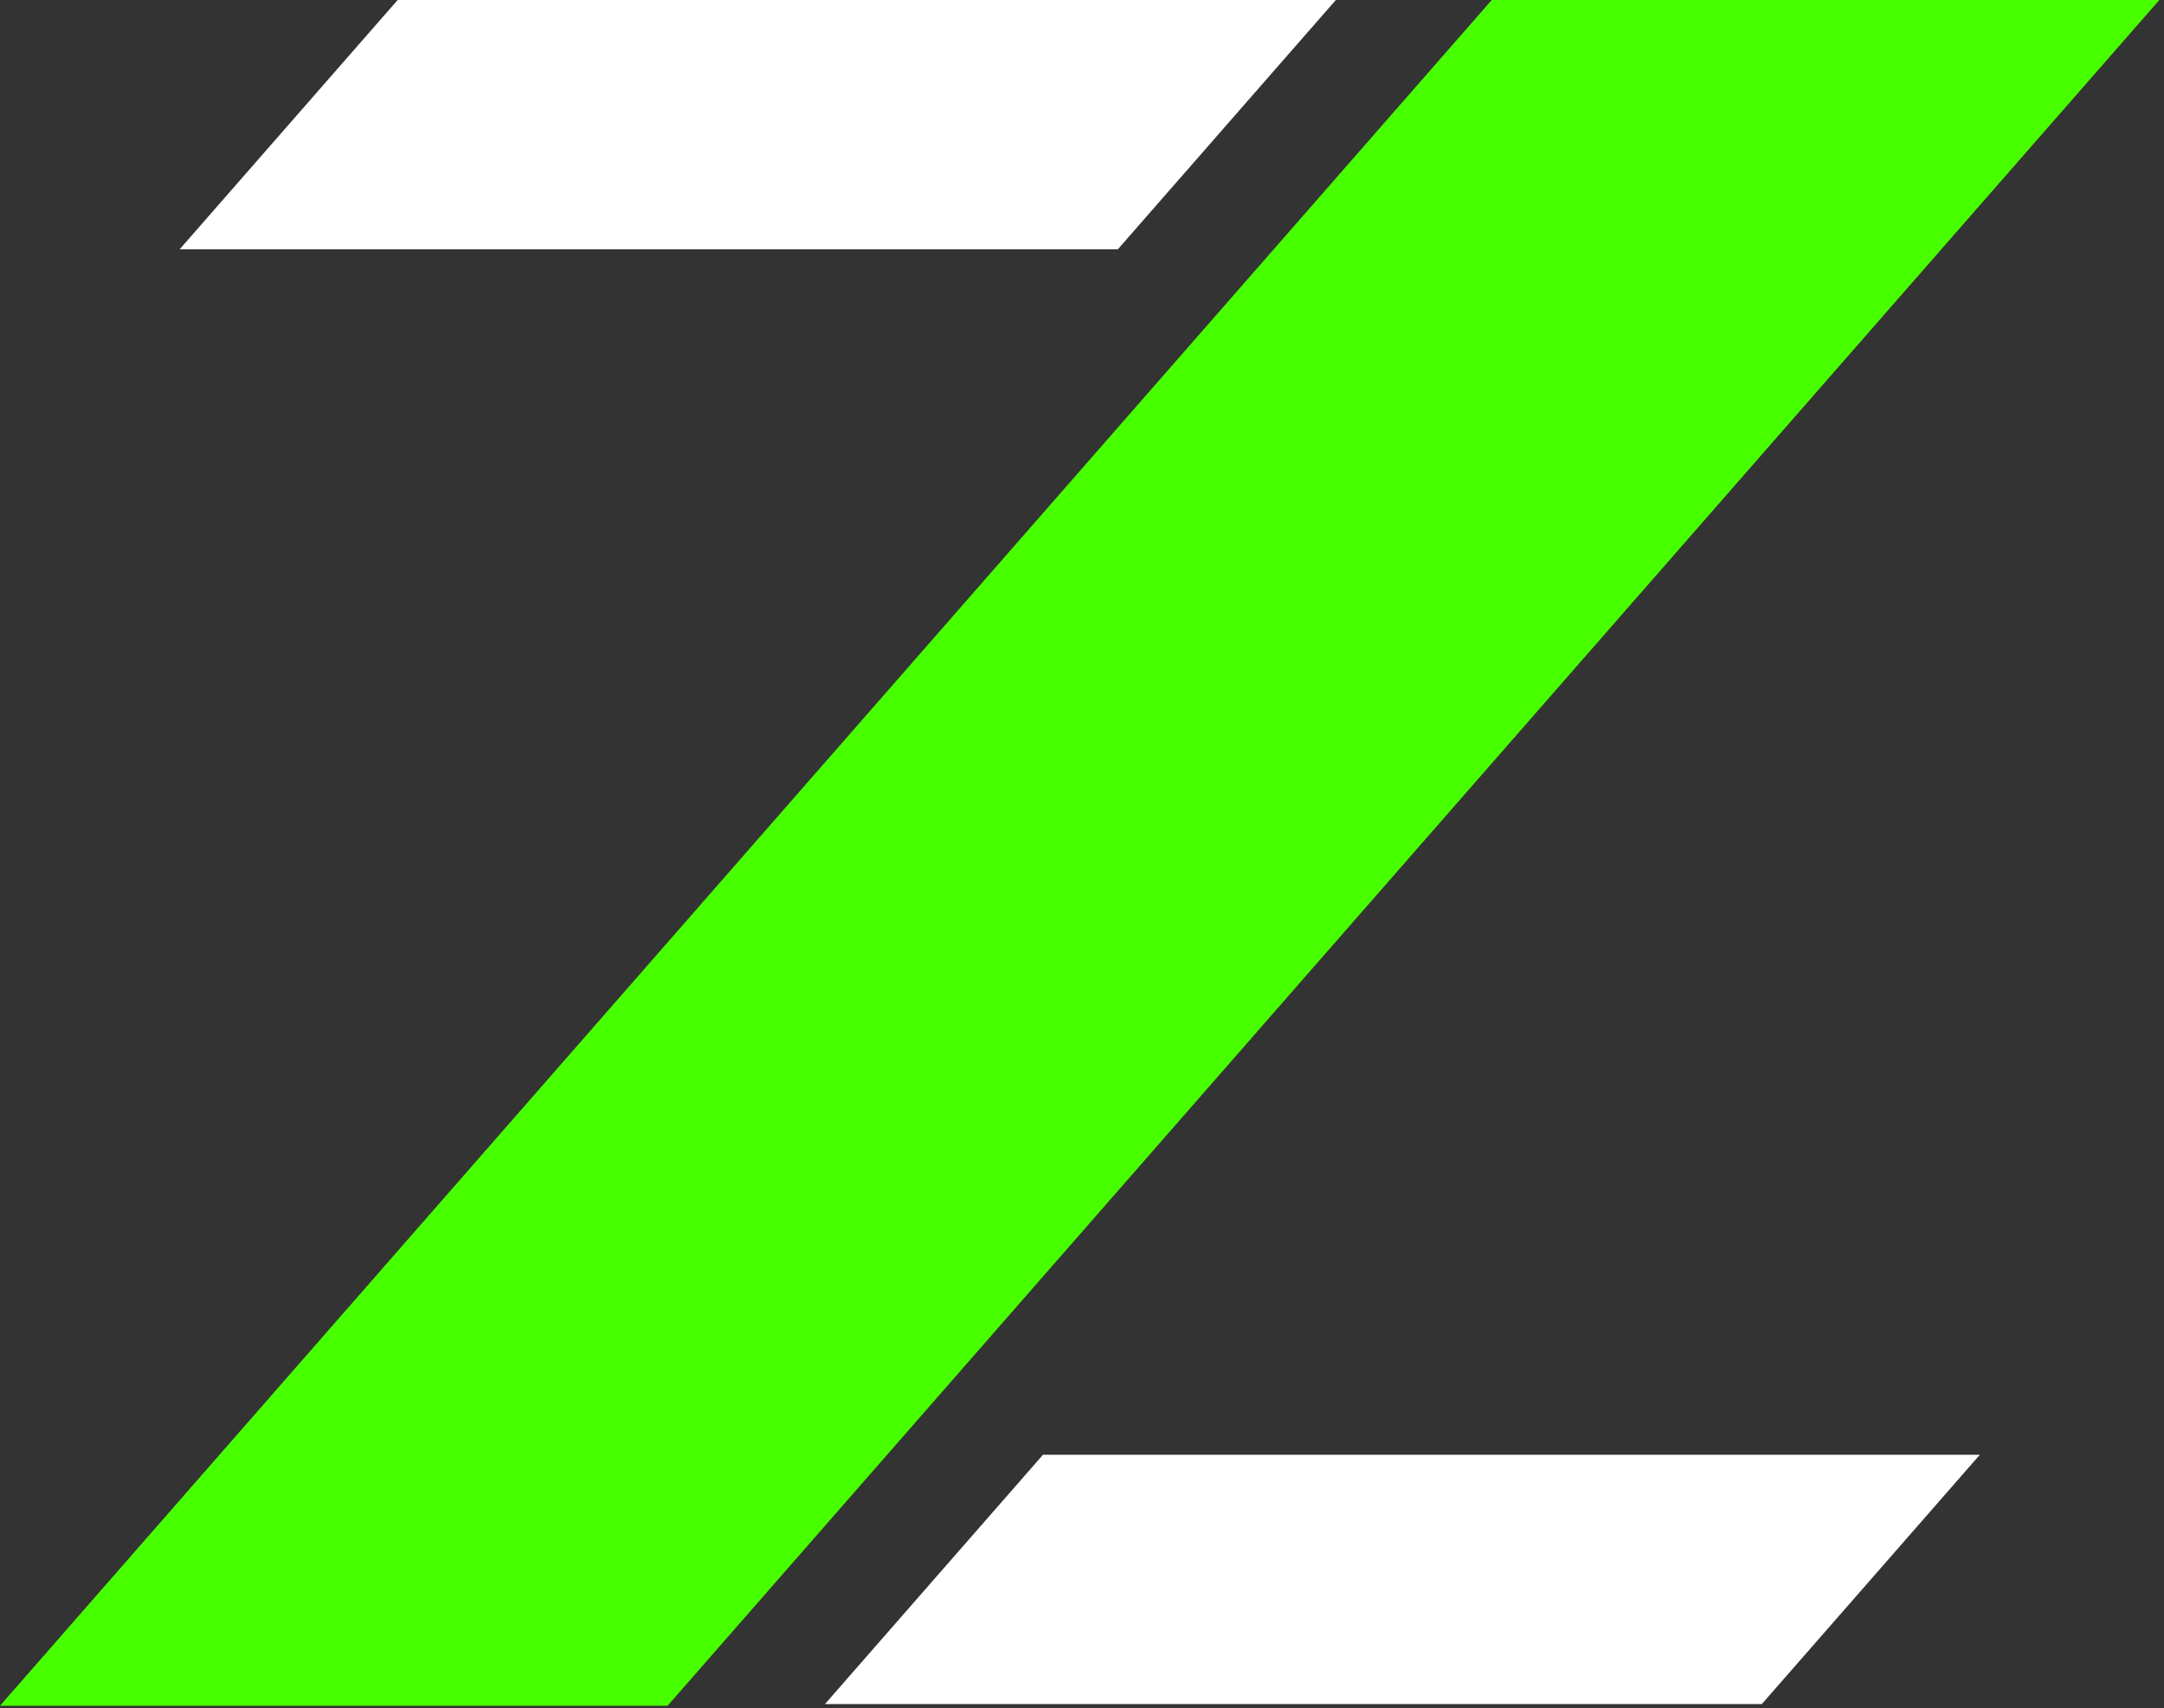 <svg width="223" height="176" viewBox="0 0 223 176" fill="none" xmlns="http://www.w3.org/2000/svg">
<rect x="0" y="0" width="223" height="176" fill="#333333" stroke="none"/>
<g id="symbol_z">
<path id="line_white" fill-rule="evenodd" clip-rule="evenodd" d="M137.659 0L40.979 0L18.511 25.689L115.192 25.689L137.659 0ZM85.012 175.586H181.556L204.024 149.897H107.48L85.012 175.586Z" fill="white"/>
<path id="line_green" d="M153.723 0L222.519 0L68.797 175.76H-1.06671e-05L153.723 0Z" fill="#48FF00"/>
</g>
</svg>
